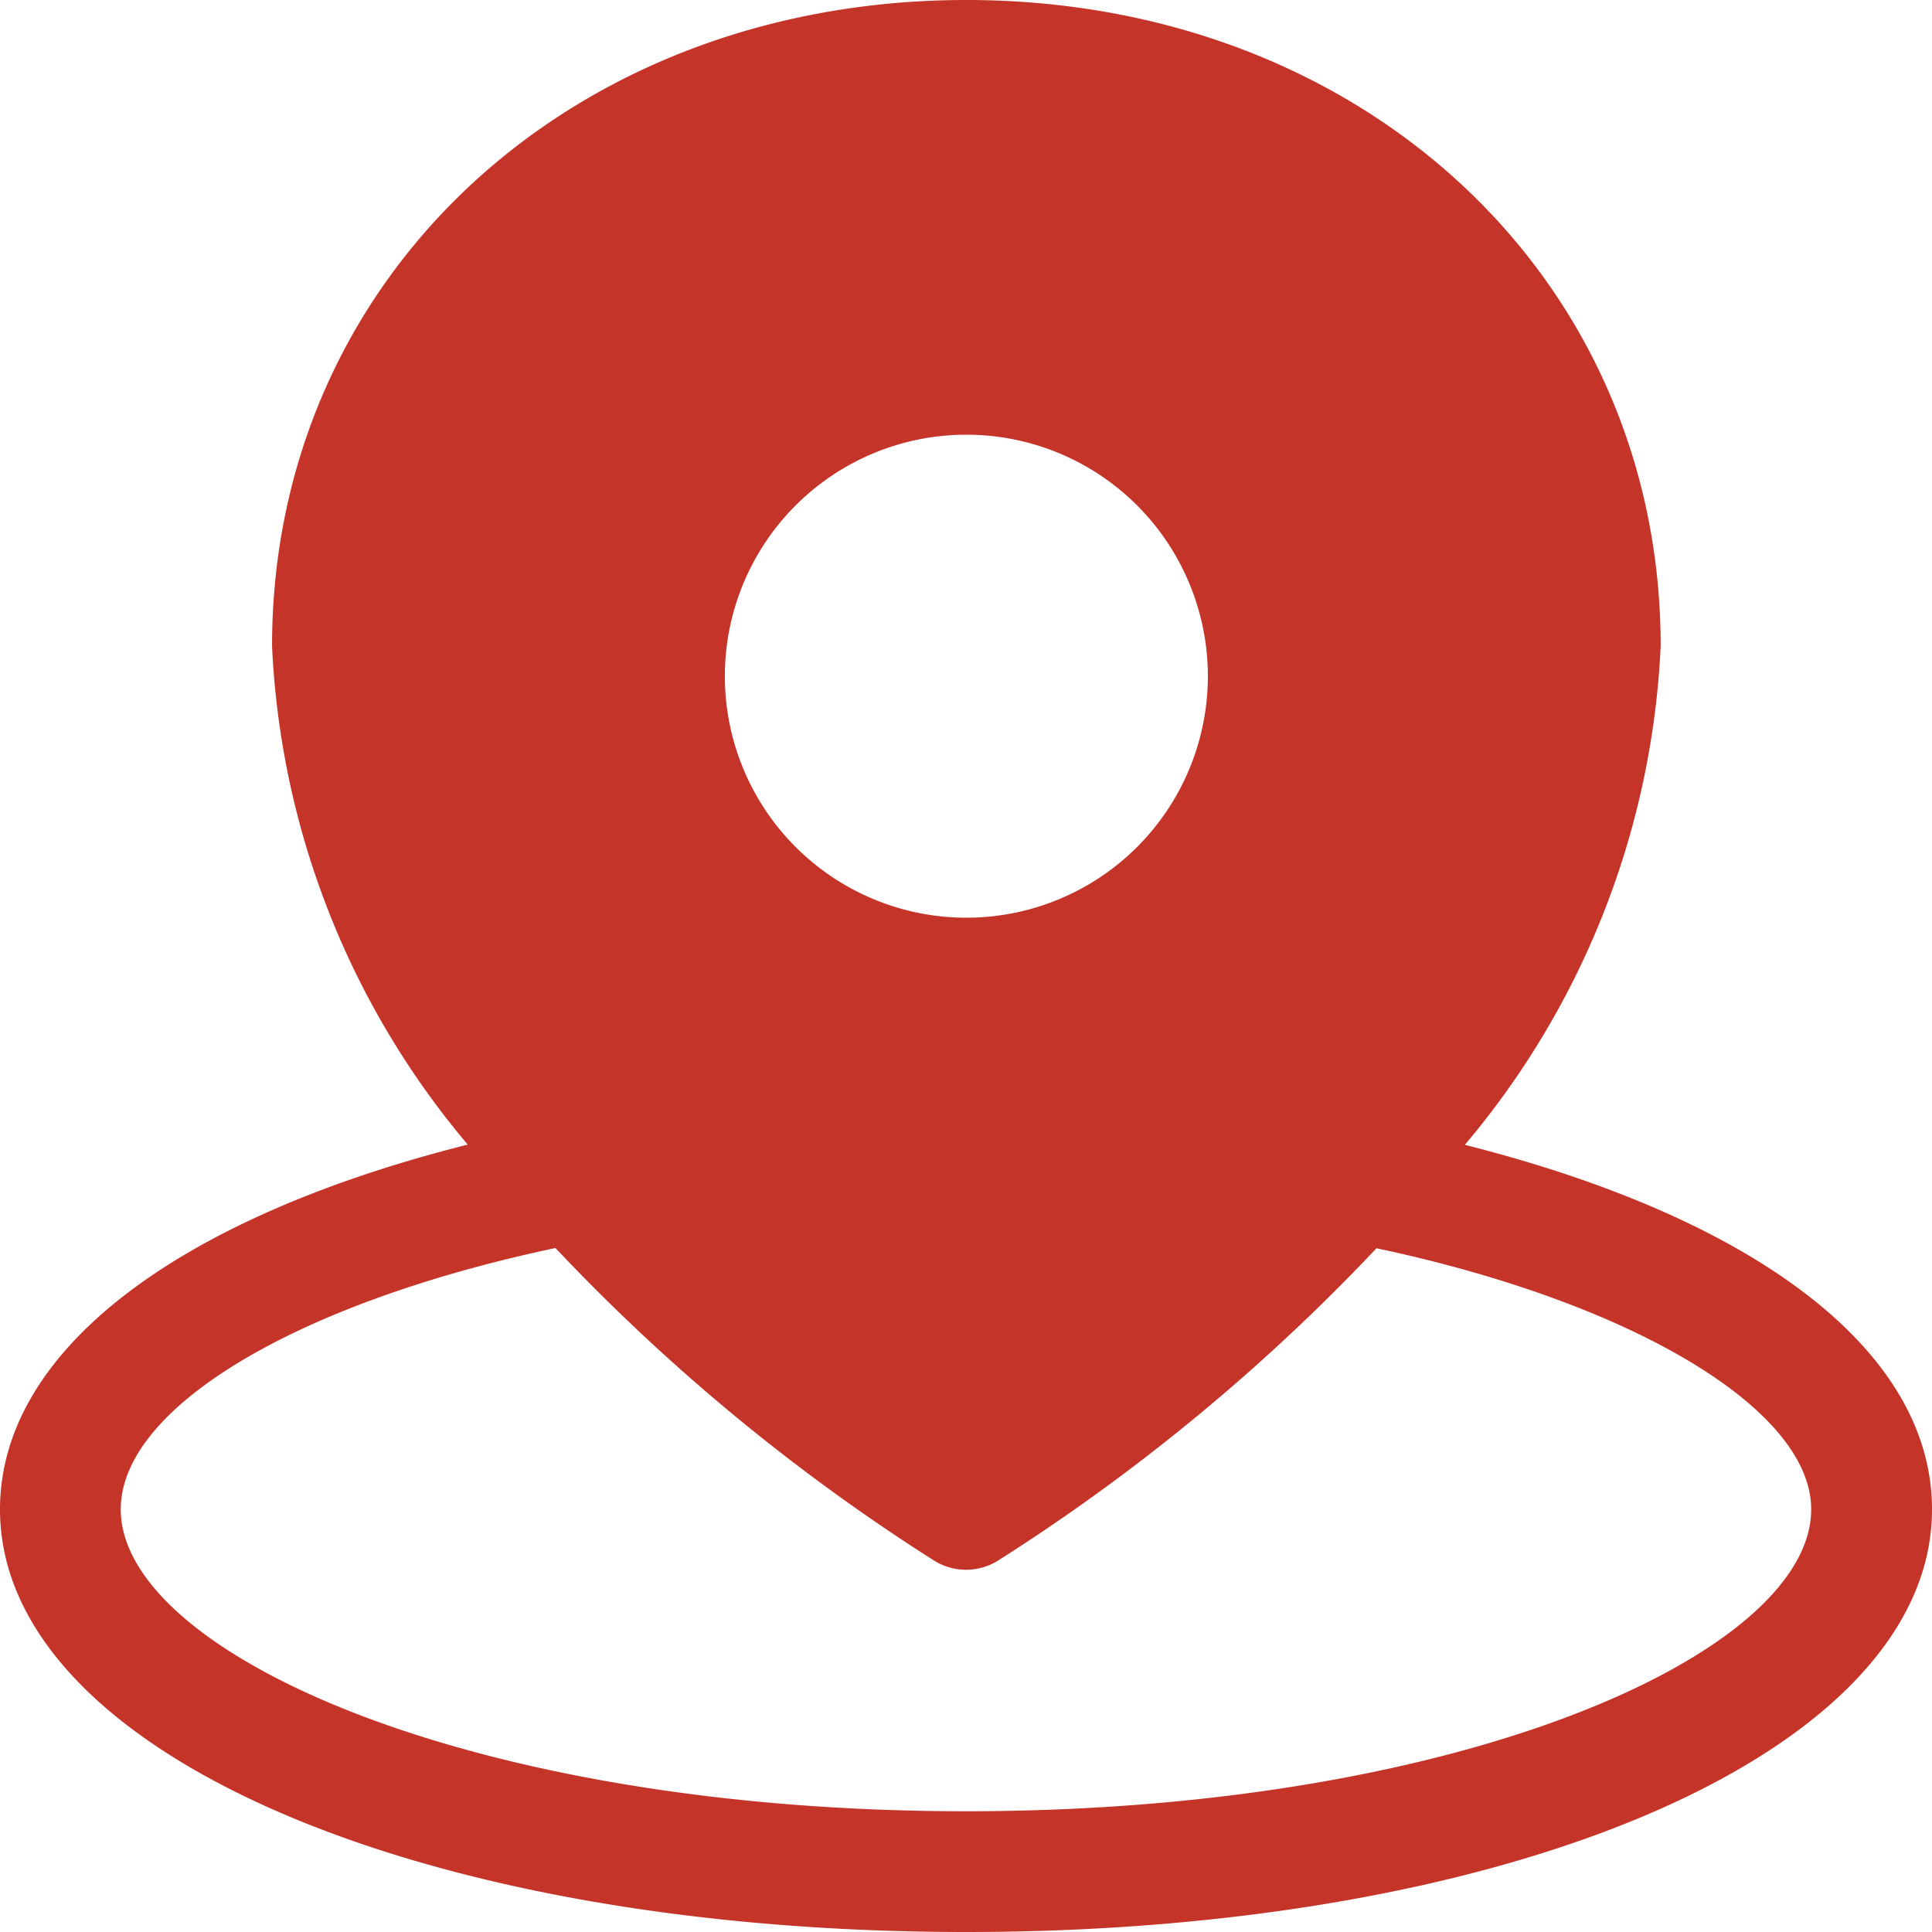 <svg xmlns="http://www.w3.org/2000/svg" xmlns:xlink="http://www.w3.org/1999/xlink" width="32" height="31.999" viewBox="0 0 32 31.999"><defs><clipPath id="a"><rect width="32" height="31.999" transform="translate(0 0)" fill="#c53428"/></clipPath></defs><g clip-path="url(#a)"><path d="M24.263,18.961A13.769,13.769,0,0,0,27.506,10.7c0-6.1-4.944-10.7-11.5-10.7s-11.5,4.6-11.5,10.7a13.764,13.764,0,0,0,3.241,8.258C2.873,20.186,0,22.406,0,25c0,3.99,6.878,7,16,7s16-3.01,16-7c0-2.6-2.869-4.808-7.737-6.038M16.006,7.2a4,4,0,1,1-4,4,4,4,0,0,1,4-4M16,30C7.749,30,2,27.364,2,25c0-1.68,2.894-3.417,7.2-4.329a32.753,32.753,0,0,0,6.282,5.184,1,1,0,0,0,1.038,0,32.743,32.743,0,0,0,6.279-5.18c4.247.9,7.2,2.668,7.2,4.325,0,2.365-5.749,5-14,5" fill="#c53428"/></g></svg>